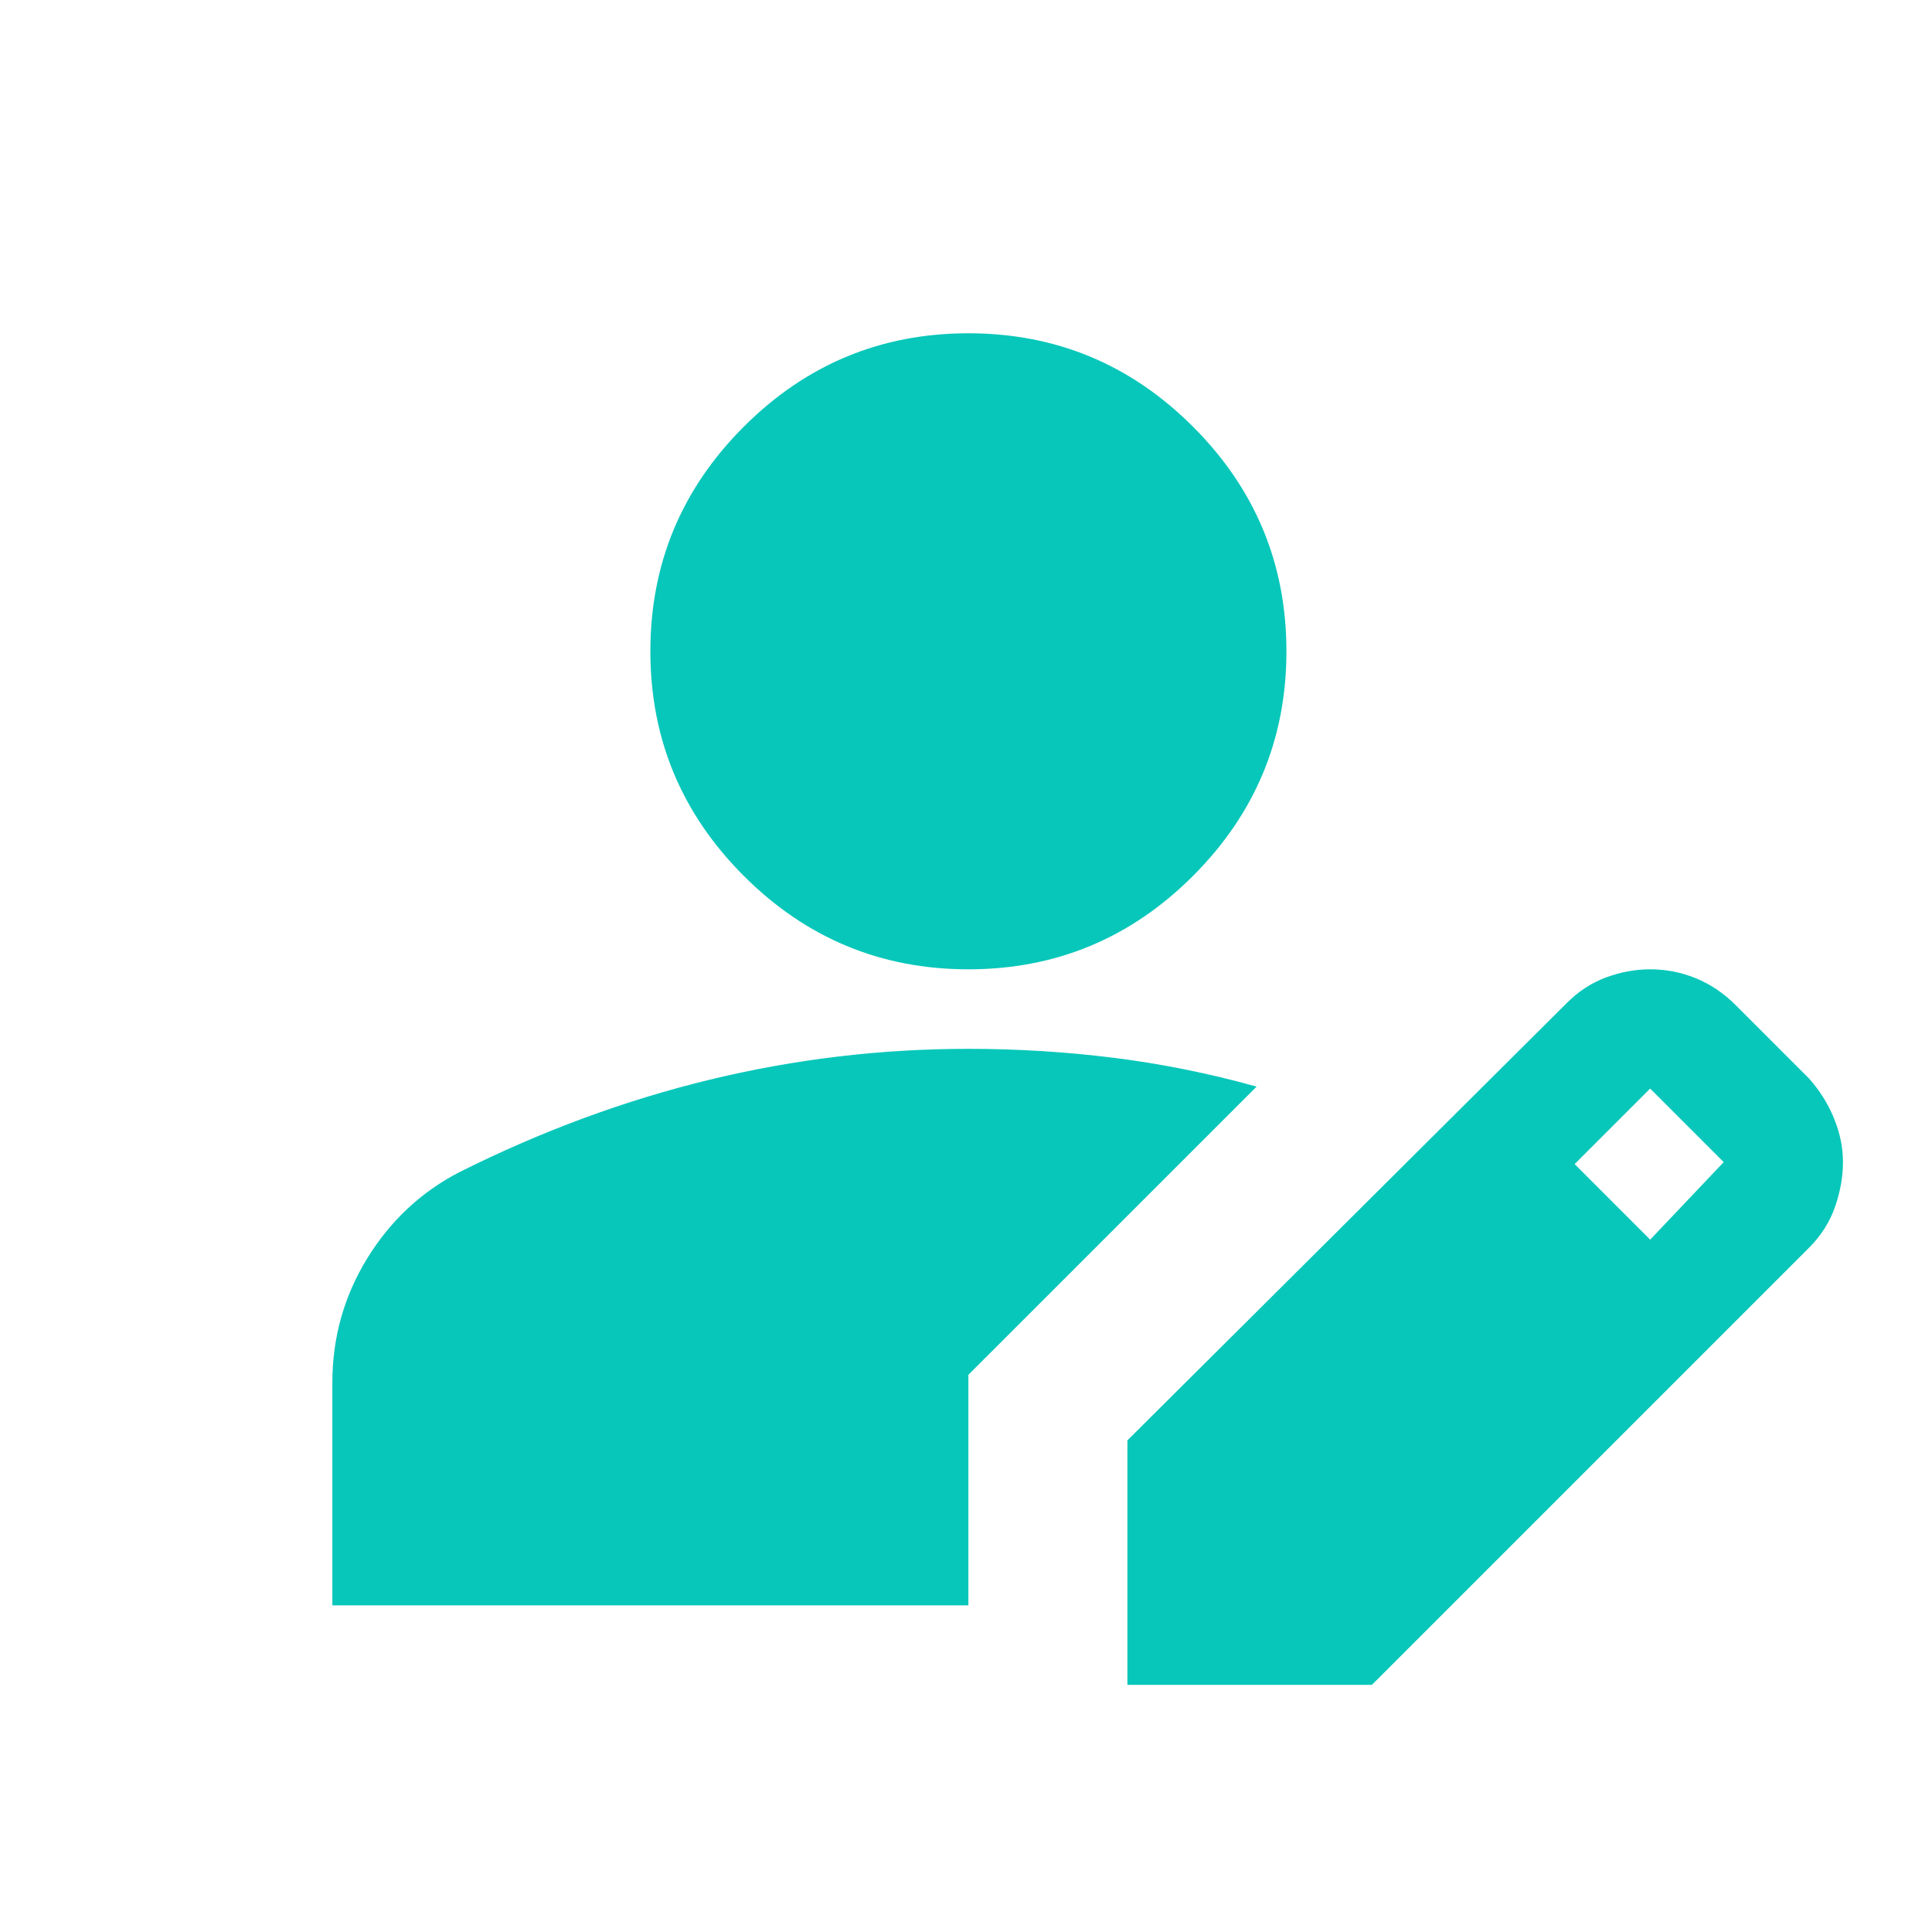 <svg width="81" height="81" viewBox="0 0 81 81" fill="none" xmlns="http://www.w3.org/2000/svg">
<mask id="mask0_8310_23195" style="mask-type:alpha" maskUnits="userSpaceOnUse" x="0" y="0" width="81" height="81">
<rect x="0.6" y="0.64" width="80" height="80" fill="#D9D9D9"/>
</mask>
<g mask="url(#mask0_8310_23195)">
<path d="M47.267 70.639V60.389L65.684 42.056C66.184 41.556 66.739 41.195 67.35 40.973C67.961 40.75 68.573 40.639 69.184 40.639C69.85 40.639 70.489 40.764 71.1 41.014C71.711 41.264 72.267 41.639 72.767 42.139L75.85 45.223C76.295 45.723 76.642 46.278 76.892 46.889C77.142 47.5 77.267 48.111 77.267 48.723C77.267 49.334 77.156 49.959 76.934 50.598C76.711 51.236 76.35 51.806 75.85 52.306L57.517 70.639H47.267ZM13.934 67.306V57.973C13.934 56.084 14.42 54.348 15.392 52.764C16.364 51.181 17.656 49.973 19.267 49.139C22.711 47.417 26.211 46.125 29.767 45.264C33.322 44.403 36.934 43.973 40.6 43.973C42.656 43.973 44.684 44.098 46.684 44.348C48.684 44.598 50.684 45 52.684 45.556L40.6 57.639V67.306H13.934ZM69.184 51.973L72.267 48.723L69.184 45.639L66.017 48.806L69.184 51.973ZM40.6 40.639C36.934 40.639 33.795 39.334 31.184 36.723C28.573 34.111 27.267 30.973 27.267 27.306C27.267 23.639 28.573 20.5 31.184 17.889C33.795 15.278 36.934 13.973 40.6 13.973C44.267 13.973 47.406 15.278 50.017 17.889C52.628 20.5 53.934 23.639 53.934 27.306C53.934 30.973 52.628 34.111 50.017 36.723C47.406 39.334 44.267 40.639 40.6 40.639Z" fill="#07C7BA"/>
</g>
</svg>
